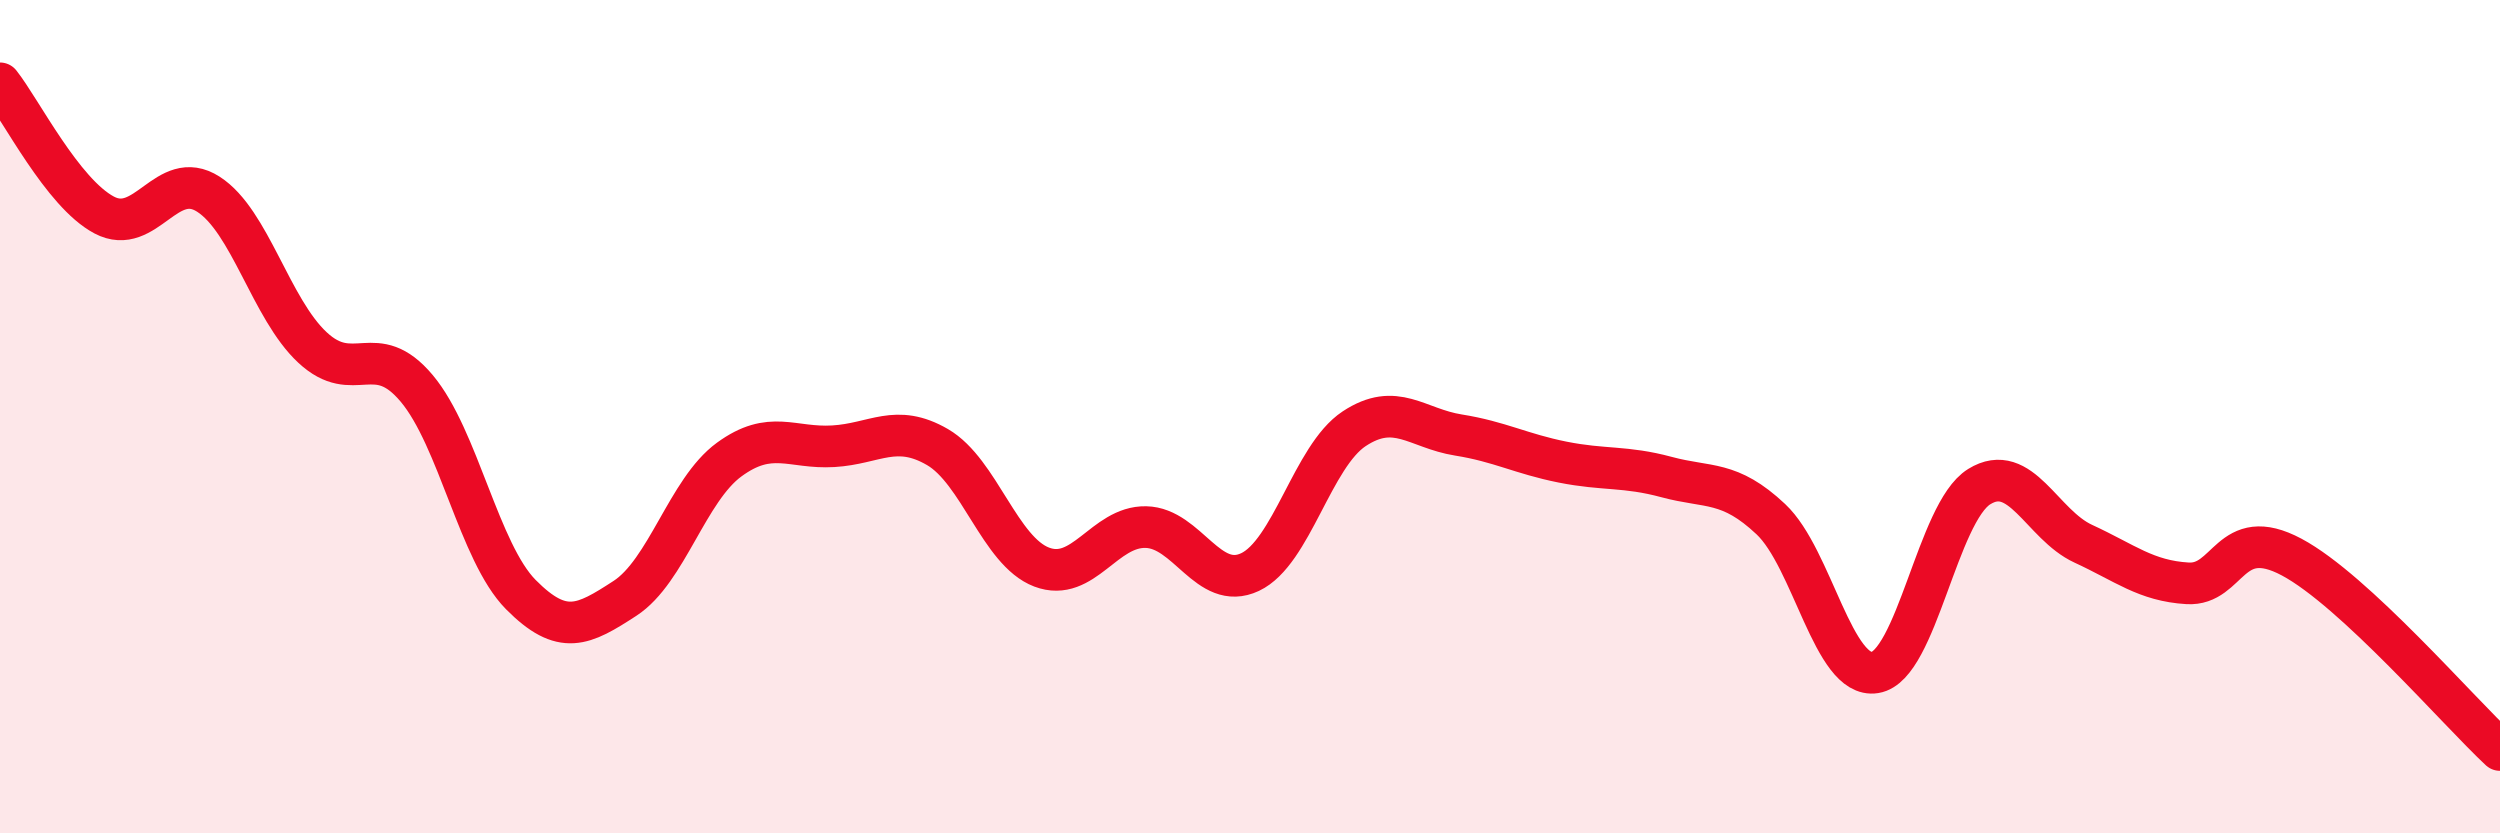 
    <svg width="60" height="20" viewBox="0 0 60 20" xmlns="http://www.w3.org/2000/svg">
      <path
        d="M 0,2 C 0.5,2.63 1.5,4.63 2.5,5.16 C 3.5,5.69 4,4.02 5,4.66 C 6,5.3 6.5,7.41 7.5,8.34 C 8.5,9.27 9,8.13 10,9.32 C 11,10.51 11.5,13.26 12.5,14.27 C 13.5,15.28 14,15.01 15,14.36 C 16,13.71 16.5,11.76 17.5,11.03 C 18.5,10.3 19,10.77 20,10.71 C 21,10.65 21.5,10.15 22.5,10.73 C 23.5,11.31 24,13.23 25,13.61 C 26,13.99 26.5,12.63 27.5,12.65 C 28.5,12.67 29,14.2 30,13.73 C 31,13.26 31.5,10.95 32.5,10.29 C 33.5,9.63 34,10.28 35,10.44 C 36,10.6 36.5,10.89 37.5,11.09 C 38.5,11.29 39,11.18 40,11.45 C 41,11.72 41.5,11.52 42.5,12.46 C 43.5,13.4 44,16.3 45,16.14 C 46,15.98 46.5,12.3 47.5,11.68 C 48.5,11.06 49,12.59 50,13.05 C 51,13.51 51.5,13.94 52.5,14 C 53.5,14.06 53.5,12.57 55,13.37 C 56.5,14.17 59,17.07 60,18L60 20L0 20Z"
        fill="#EB0A25"
        opacity="0.1"
        stroke-linecap="round"
        stroke-linejoin="round"
      />
      <path
        d="M 0,2 C 0.5,2.63 1.5,4.63 2.5,5.16 C 3.5,5.69 4,4.02 5,4.66 C 6,5.3 6.5,7.41 7.5,8.34 C 8.5,9.27 9,8.13 10,9.32 C 11,10.51 11.5,13.26 12.5,14.27 C 13.5,15.28 14,15.01 15,14.36 C 16,13.71 16.5,11.76 17.5,11.03 C 18.5,10.3 19,10.77 20,10.71 C 21,10.65 21.5,10.15 22.5,10.73 C 23.5,11.31 24,13.23 25,13.61 C 26,13.99 26.5,12.63 27.5,12.65 C 28.5,12.67 29,14.2 30,13.73 C 31,13.26 31.5,10.95 32.5,10.29 C 33.5,9.63 34,10.28 35,10.44 C 36,10.6 36.5,10.89 37.5,11.09 C 38.5,11.29 39,11.18 40,11.45 C 41,11.72 41.5,11.52 42.5,12.46 C 43.5,13.4 44,16.3 45,16.14 C 46,15.98 46.5,12.3 47.5,11.68 C 48.5,11.06 49,12.59 50,13.05 C 51,13.51 51.5,13.94 52.5,14 C 53.5,14.06 53.5,12.57 55,13.37 C 56.5,14.17 59,17.07 60,18"
        stroke="#EB0A25"
        stroke-width="1"
        fill="none"
        stroke-linecap="round"
        stroke-linejoin="round"
      />
    </svg>
  